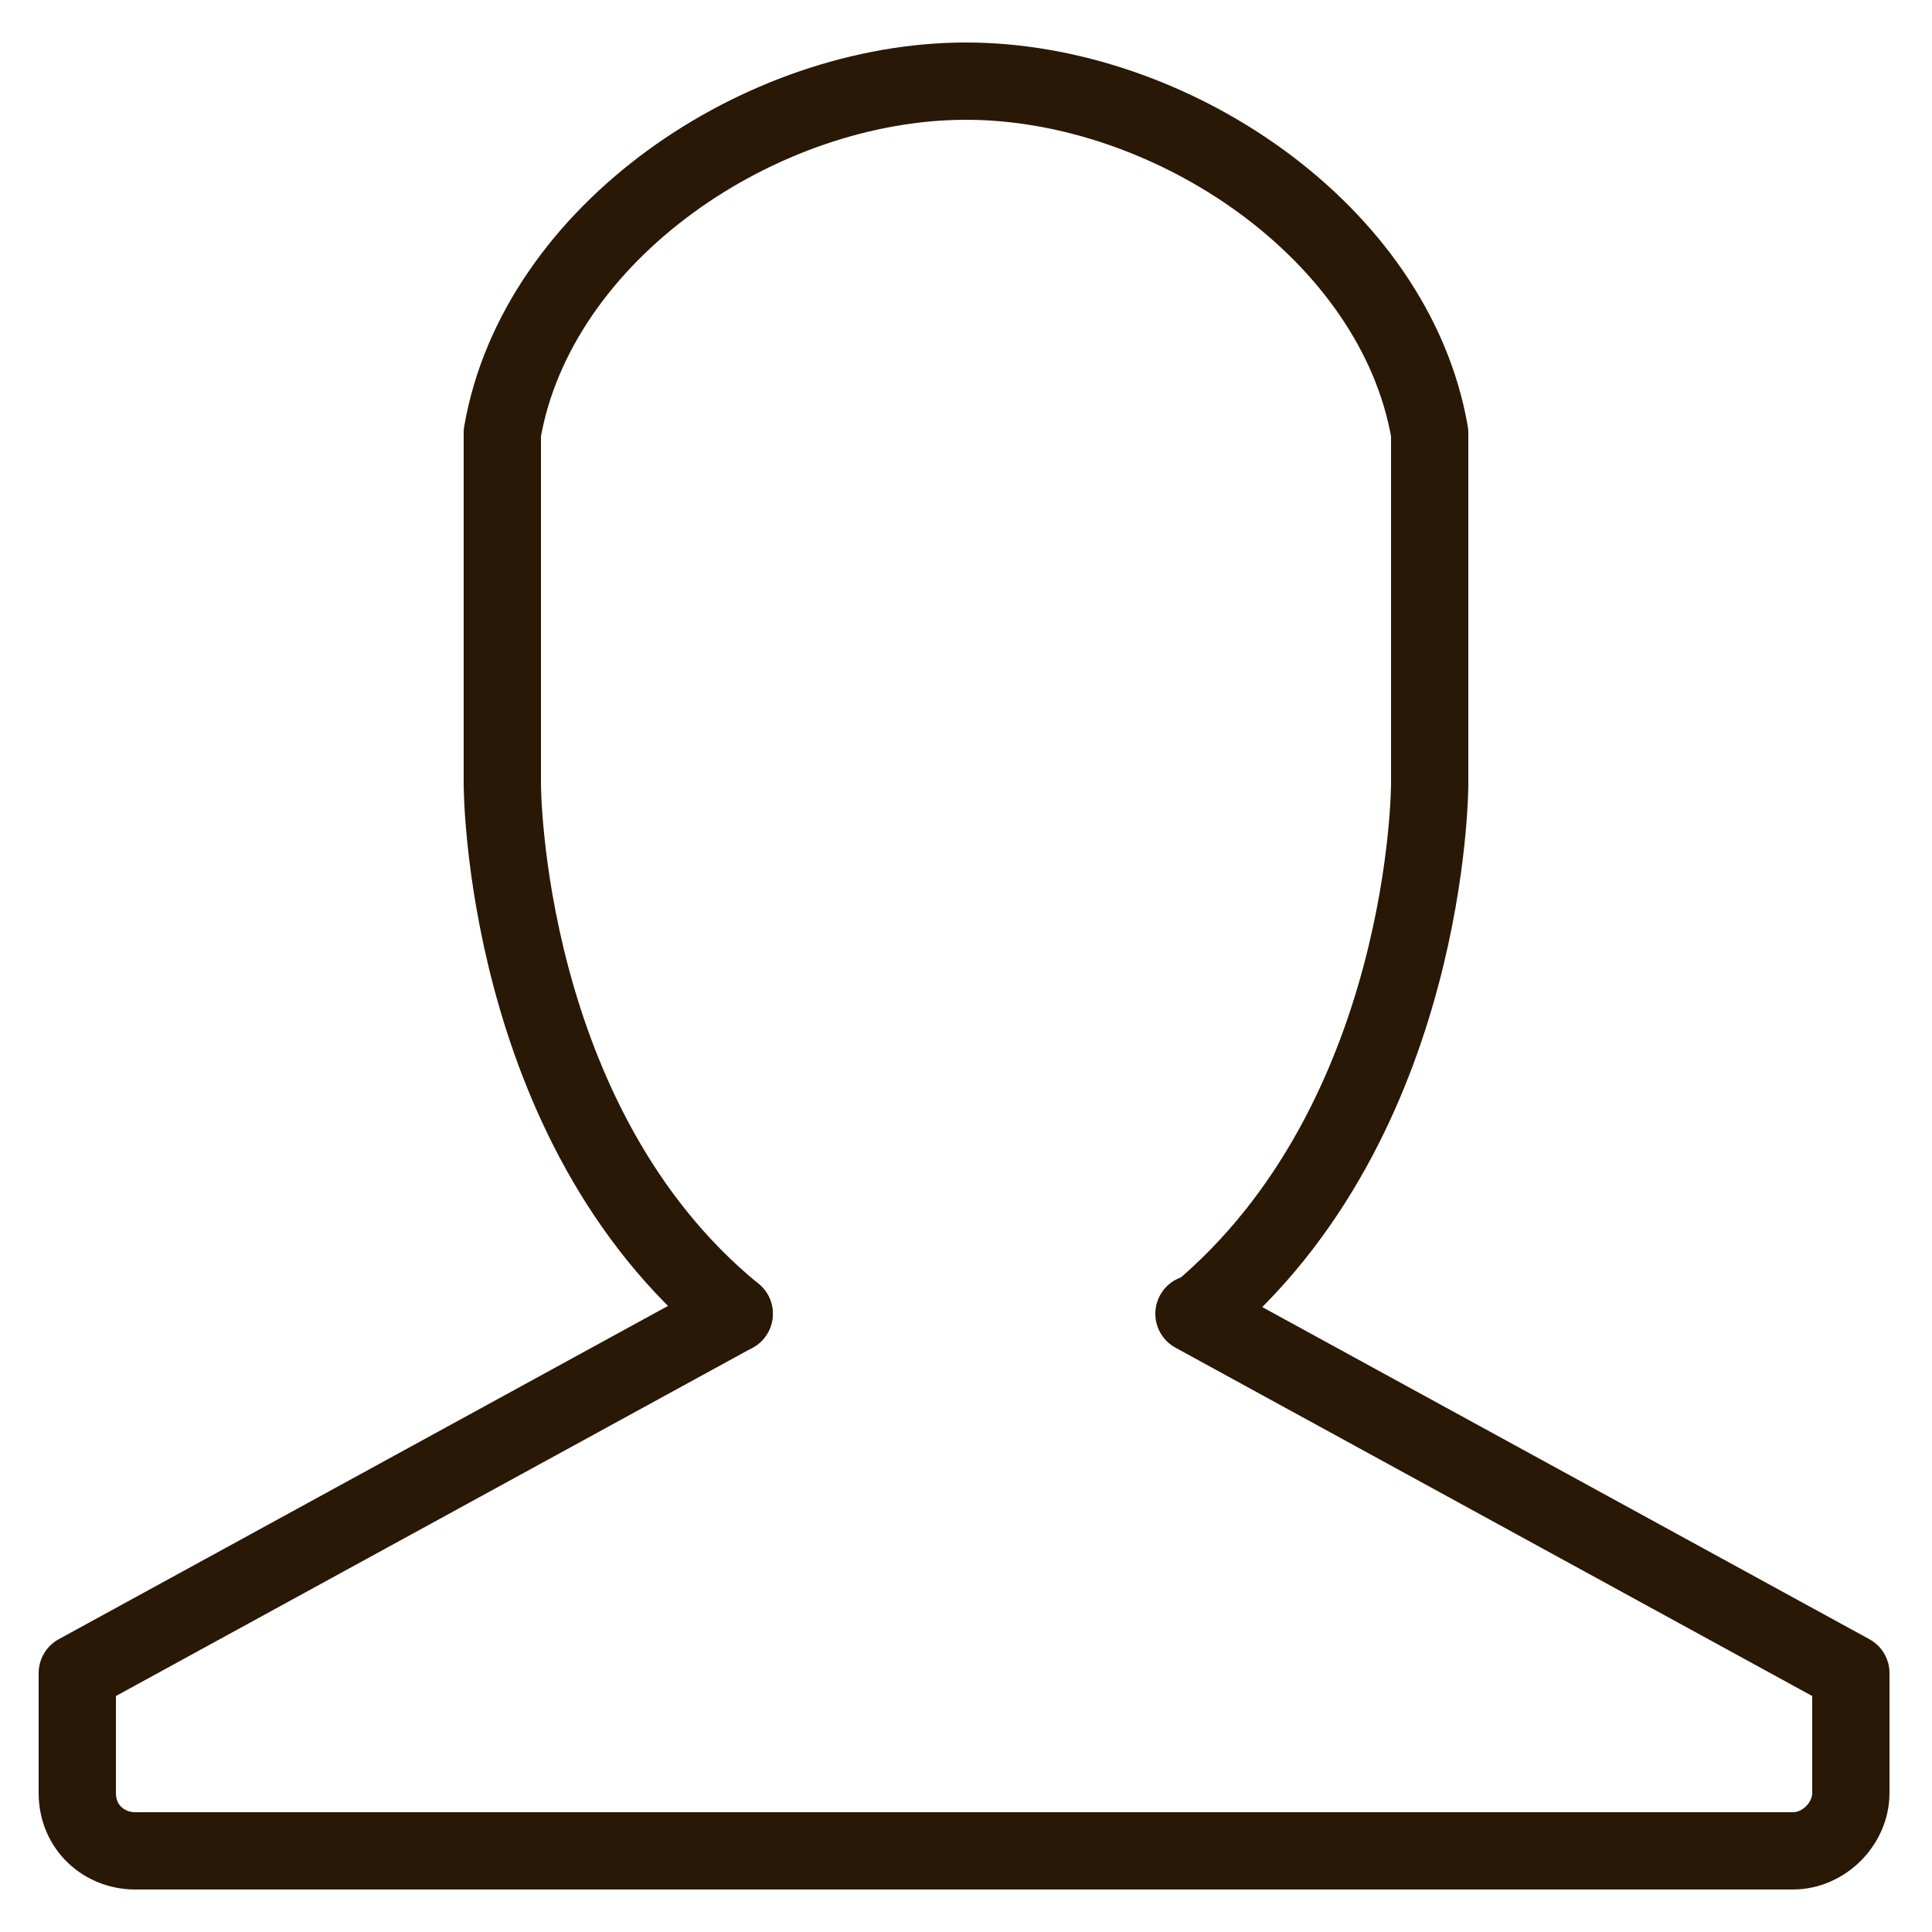 <?xml version="1.0" encoding="UTF-8"?>
<svg xmlns="http://www.w3.org/2000/svg" version="1.1" viewBox="0 0 50 50">
  <defs>
    <style>
      .cls-1 {
        fill: none;
        stroke: #281805;
        stroke-linecap: round;
        stroke-linejoin: round;
        stroke-width: 2px;
      }
    </style>
  </defs>
  <!-- Generator: Adobe Illustrator 28.7.1, SVG Export Plug-In . SVG Version: 1.2.0 Build 142)  -->
  <g>
    <g id="Layer_1">
      <path class="cls-1" d="M19,34L2,43.3v3.1c0,.9.7,1.5,1.5,1.5h42.9c.8,0,1.5-.7,1.5-1.5v-3.1h0l-17-9.3"/>
      <path class="cls-1" d="M31,34c6-5,6-13.7,6-13.7v-9.1c-.9-5.2-6.7-9.1-12-9.1h0c-5.3,0-11.1,3.9-12,9.1v9.1s0,8.8,6,13.7"/>
    </g>
  </g>
</svg>